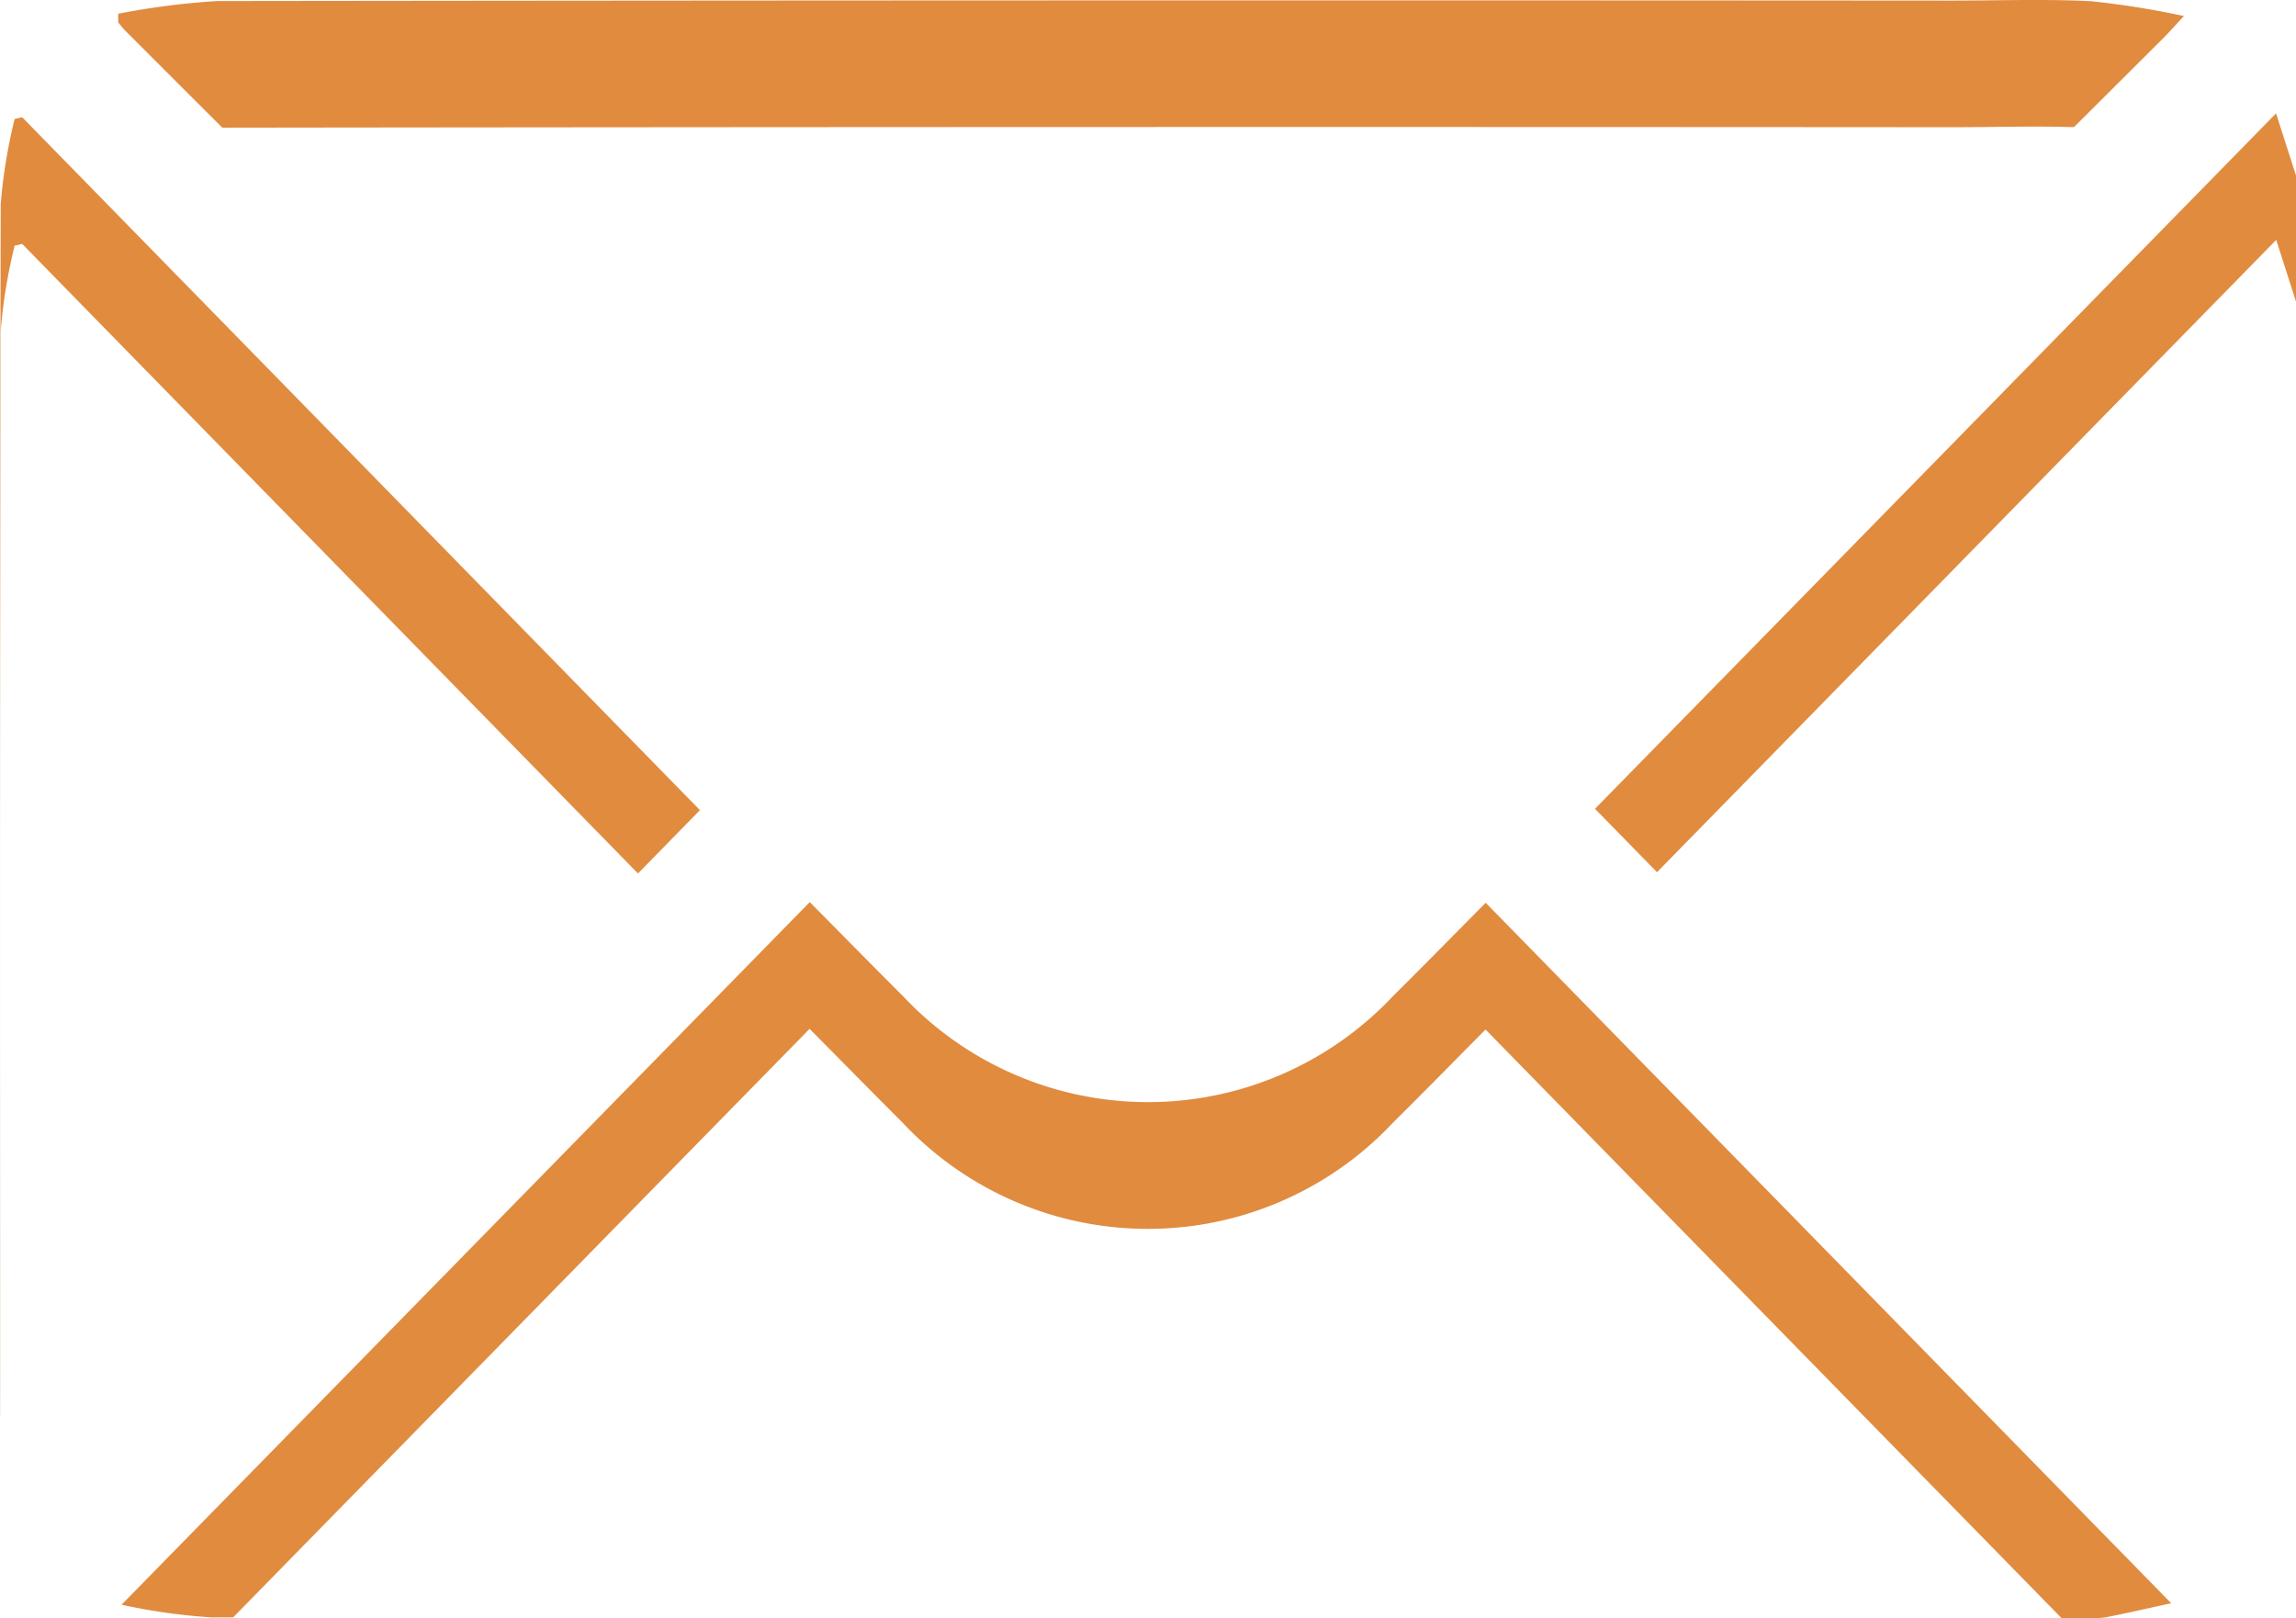 <svg id="Group_6559" data-name="Group 6559" xmlns="http://www.w3.org/2000/svg" xmlns:xlink="http://www.w3.org/1999/xlink" width="54.406" height="38.347" viewBox="0 0 54.406 38.347">
  <defs>
    <filter id="Path_8923">
      <feOffset dy="3" input="SourceAlpha"/>
      <feGaussianBlur stdDeviation="3" result="blur"/>
      <feFlood flood-opacity="0.161" result="color"/>
      <feComposite operator="out" in="SourceGraphic" in2="blur"/>
      <feComposite operator="in" in="color"/>
      <feComposite operator="in" in2="SourceGraphic"/>
    </filter>
    <filter id="Path_8924">
      <feOffset dy="3" input="SourceAlpha"/>
      <feGaussianBlur stdDeviation="3" result="blur-2"/>
      <feFlood flood-opacity="0.161" result="color-2"/>
      <feComposite operator="out" in="SourceGraphic" in2="blur-2"/>
      <feComposite operator="in" in="color-2"/>
      <feComposite operator="in" in2="SourceGraphic"/>
    </filter>
    <filter id="Path_8925">
      <feOffset dy="3" input="SourceAlpha"/>
      <feGaussianBlur stdDeviation="3" result="blur-3"/>
      <feFlood flood-opacity="0.161" result="color-3"/>
      <feComposite operator="out" in="SourceGraphic" in2="blur-3"/>
      <feComposite operator="in" in="color-3"/>
      <feComposite operator="in" in2="SourceGraphic"/>
    </filter>
    <filter id="Path_8926">
      <feOffset dy="3" input="SourceAlpha"/>
      <feGaussianBlur stdDeviation="3" result="blur-4"/>
      <feFlood flood-opacity="0.161" result="color-4"/>
      <feComposite operator="out" in="SourceGraphic" in2="blur-4"/>
      <feComposite operator="in" in="color-4"/>
      <feComposite operator="in" in2="SourceGraphic"/>
    </filter>
  </defs>
  <g data-type="innerShadowGroup">
    <path id="Path_8923-2" data-name="Path 8923" d="M371.6,56.789l-.474,1.478-16.137-16.5,16.138-16.481.473,1.474Z" transform="translate(-317.194 -22.599)" fill="#e18b3f"/>
    <g transform="matrix(1, 0, 0, 1, 0, 0)" filter="url(#Path_8923)">
      <path id="Path_8923-3" data-name="Path 8923" d="M371.6,56.789l-.474,1.478-16.137-16.5,16.138-16.481.473,1.474Z" transform="translate(-317.19 -22.6)" fill="#fff"/>
    </g>
  </g>
  <g data-type="innerShadowGroup">
    <path id="Path_8924-2" data-name="Path 8924" d="M26.332.326a18.118,18.118,0,0,1,2.336-.3Q49.227,0,69.787.015c1.1,0,2.2-.041,3.293.015a20.584,20.584,0,0,1,2.2.351c-.242.26-.356.391-.479.513Q64.573,11.088,54.349,21.282a4.672,4.672,0,0,1-5.178,1.329,5.375,5.375,0,0,1-1.9-1.208Q36.86,11.093,26.5.731c-.061-.061-.114-.131-.17-.2q0-.1,0-.208" transform="translate(-23.529 -0.001)" fill="#e18b3f"/>
    <g transform="matrix(1, 0, 0, 1, 0, 0)" filter="url(#Path_8924)">
      <path id="Path_8924-3" data-name="Path 8924" d="M26.332.326a18.118,18.118,0,0,1,2.336-.3Q49.227,0,69.787.015c1.1,0,2.2-.041,3.293.015a20.584,20.584,0,0,1,2.2.351c-.242.26-.356.391-.479.513Q64.573,11.088,54.349,21.282a4.672,4.672,0,0,1-5.178,1.329,5.375,5.375,0,0,1-1.9-1.208Q36.86,11.093,26.5.731c-.061-.061-.114-.131-.17-.2q0-.1,0-.208" transform="translate(-23.53 0)" fill="#fff"/>
    </g>
  </g>
  <g data-type="innerShadowGroup">
    <path id="Path_8925-2" data-name="Path 8925" d="M43.352,200.781c.805.812,1.5,1.521,2.2,2.219a7.964,7.964,0,0,0,11.619.014c.714-.708,1.418-1.426,2.2-2.215l16.243,16.6c-.411.09-.983.221-1.559.336a2.461,2.461,0,0,1-.477.014q-22.2,0-44.4-.014a14.441,14.441,0,0,1-2.132-.3l16.306-16.65" transform="translate(-24.166 -179.404)" fill="#e18b3f"/>
    <g transform="matrix(1, 0, 0, 1, 0, 0)" filter="url(#Path_8925)">
      <path id="Path_8925-3" data-name="Path 8925" d="M43.352,200.781c.805.812,1.5,1.521,2.2,2.219a7.964,7.964,0,0,0,11.619.014c.714-.708,1.418-1.426,2.2-2.215l16.243,16.6c-.411.09-.983.221-1.559.336a2.461,2.461,0,0,1-.477.014q-22.2,0-44.4-.014a14.441,14.441,0,0,1-2.132-.3l16.306-16.65" transform="translate(-24.17 -179.4)" fill="#fff"/>
    </g>
  </g>
  <g data-type="innerShadowGroup">
    <path id="Path_8926-2" data-name="Path 8926" d="M16.586,42.512.545,58.908l-.192-.05a12.232,12.232,0,0,1-.336-2.014Q-.016,42.5.017,28.153a12.518,12.518,0,0,1,.33-2.021l.178-.042L16.586,42.512" transform="translate(0 -23.312)" fill="#e18b3f"/>
    <g transform="matrix(1, 0, 0, 1, 0, 0)" filter="url(#Path_8926)">
      <path id="Path_8926-3" data-name="Path 8926" d="M16.586,42.512.545,58.908l-.192-.05a12.232,12.232,0,0,1-.336-2.014Q-.016,42.5.017,28.153a12.518,12.518,0,0,1,.33-2.021l.178-.042L16.586,42.512" transform="translate(0 -23.31)" fill="#fff"/>
    </g>
  </g>
</svg>
